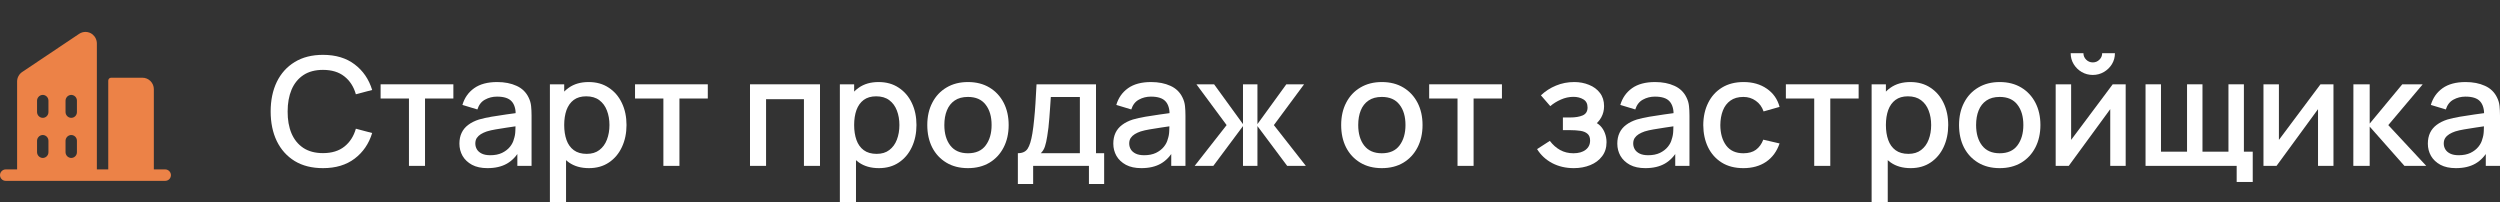<?xml version="1.0" encoding="UTF-8"?> <svg xmlns="http://www.w3.org/2000/svg" width="235" height="19" viewBox="0 0 235 19" fill="none"><rect x="0" y="0" width="235" height="19" fill="#333333" stroke="none"/><path d="M15.514 15.923H14.461V8.383C14.461 8.098 14.348 7.824 14.147 7.622C13.946 7.42 13.674 7.306 13.389 7.306H10.444C10.373 7.306 10.305 7.335 10.255 7.385C10.205 7.436 10.176 7.504 10.176 7.576V15.923H9.105V4.103C9.107 3.935 9.071 3.769 8.999 3.617C8.928 3.466 8.823 3.333 8.693 3.228C8.515 3.088 8.299 3.009 8.074 3.001C7.849 2.992 7.627 3.056 7.44 3.181L2.084 6.768C1.938 6.866 1.817 7 1.734 7.157C1.651 7.313 1.607 7.488 1.608 7.666V15.923H0.555C0.416 15.921 0.282 15.972 0.18 16.065C0.077 16.158 0.013 16.287 0.001 16.426C-0.004 16.5 0.007 16.573 0.031 16.643C0.056 16.712 0.095 16.776 0.145 16.83C0.195 16.884 0.256 16.927 0.323 16.956C0.391 16.985 0.463 17 0.537 17H15.532C15.605 17 15.678 16.985 15.745 16.956C15.813 16.927 15.873 16.884 15.923 16.83C15.974 16.776 16.012 16.712 16.037 16.643C16.062 16.573 16.072 16.5 16.067 16.426C16.055 16.287 15.992 16.158 15.889 16.065C15.786 15.972 15.652 15.921 15.514 15.923ZM4.553 14.307C4.553 14.381 4.538 14.454 4.509 14.522C4.48 14.59 4.438 14.651 4.384 14.701C4.331 14.752 4.267 14.791 4.198 14.816C4.129 14.841 4.055 14.851 3.982 14.846C3.844 14.834 3.716 14.77 3.623 14.666C3.53 14.563 3.48 14.428 3.482 14.289V13.248C3.48 13.109 3.531 12.975 3.624 12.871C3.716 12.768 3.844 12.704 3.982 12.692C4.055 12.687 4.129 12.697 4.198 12.722C4.267 12.747 4.331 12.786 4.384 12.836C4.438 12.887 4.48 12.948 4.509 13.016C4.538 13.083 4.553 13.156 4.553 13.23V14.307ZM4.553 10.538C4.553 10.611 4.538 10.684 4.509 10.752C4.48 10.82 4.438 10.881 4.384 10.932C4.331 10.982 4.267 11.021 4.198 11.046C4.129 11.071 4.055 11.081 3.982 11.076C3.844 11.064 3.716 11 3.623 10.896C3.531 10.793 3.48 10.658 3.482 10.519V9.479C3.48 9.34 3.531 9.205 3.624 9.102C3.716 8.998 3.844 8.934 3.982 8.922C4.055 8.917 4.129 8.927 4.198 8.952C4.267 8.977 4.331 9.016 4.384 9.067C4.438 9.117 4.48 9.178 4.509 9.246C4.538 9.314 4.553 9.387 4.553 9.461V10.538ZM7.231 14.307C7.231 14.381 7.216 14.454 7.187 14.522C7.158 14.59 7.115 14.651 7.062 14.701C7.008 14.752 6.945 14.791 6.876 14.816C6.807 14.841 6.733 14.851 6.66 14.846C6.522 14.834 6.394 14.77 6.301 14.667C6.208 14.563 6.158 14.429 6.16 14.29V13.248C6.158 13.109 6.209 12.975 6.301 12.872C6.394 12.769 6.522 12.705 6.66 12.692C6.733 12.688 6.807 12.698 6.876 12.723C6.945 12.748 7.008 12.786 7.062 12.837C7.115 12.887 7.158 12.948 7.187 13.016C7.216 13.084 7.231 13.157 7.231 13.231V14.307ZM7.231 10.538C7.231 10.611 7.216 10.684 7.187 10.752C7.158 10.82 7.115 10.881 7.062 10.932C7.008 10.982 6.945 11.021 6.876 11.046C6.807 11.071 6.733 11.081 6.66 11.076C6.522 11.064 6.394 11 6.301 10.897C6.209 10.794 6.158 10.659 6.16 10.52V9.479C6.158 9.34 6.209 9.205 6.301 9.102C6.394 8.999 6.522 8.935 6.66 8.923C6.733 8.918 6.807 8.928 6.876 8.953C6.945 8.978 7.008 9.017 7.062 9.067C7.115 9.118 7.158 9.179 7.187 9.246C7.216 9.314 7.231 9.387 7.231 9.461V10.538Z" fill="#EC8247"></path><path d="M30.36 15.805C29.32 15.805 28.434 15.583 27.702 15.138C26.97 14.688 26.41 14.064 26.019 13.264C25.634 12.464 25.442 11.536 25.442 10.481C25.442 9.425 25.634 8.498 26.019 7.698C26.41 6.898 26.97 6.276 27.702 5.831C28.434 5.381 29.32 5.156 30.36 5.156C31.559 5.156 32.551 5.454 33.336 6.051C34.126 6.647 34.675 7.449 34.983 8.457L33.452 8.862C33.249 8.147 32.888 7.587 32.368 7.18C31.853 6.772 31.184 6.569 30.36 6.569C29.624 6.569 29.01 6.732 28.518 7.059C28.027 7.385 27.657 7.842 27.406 8.429C27.161 9.016 27.038 9.7 27.038 10.481C27.033 11.262 27.153 11.946 27.399 12.533C27.649 13.119 28.02 13.576 28.511 13.903C29.007 14.229 29.624 14.393 30.36 14.393C31.184 14.393 31.853 14.189 32.368 13.782C32.888 13.37 33.249 12.809 33.452 12.099L34.983 12.504C34.675 13.512 34.126 14.314 33.336 14.911C32.551 15.507 31.559 15.805 30.36 15.805Z" fill="white"></path><path d="M38.442 15.592V9.26H35.777V7.925H42.617V9.26H39.952V15.592H38.442Z" fill="white"></path><path d="M45.821 15.805C45.243 15.805 44.76 15.701 44.37 15.493C43.98 15.28 43.683 15.001 43.481 14.655C43.284 14.305 43.185 13.922 43.185 13.505C43.185 13.117 43.255 12.776 43.395 12.483C43.534 12.189 43.741 11.941 44.016 11.737C44.29 11.529 44.627 11.361 45.027 11.233C45.373 11.134 45.766 11.046 46.204 10.971C46.642 10.895 47.102 10.824 47.584 10.758C48.07 10.691 48.552 10.625 49.028 10.559L48.479 10.857C48.489 10.256 48.359 9.811 48.089 9.522C47.825 9.229 47.367 9.082 46.717 9.082C46.308 9.082 45.932 9.177 45.59 9.366C45.248 9.551 45.01 9.858 44.875 10.289L43.467 9.863C43.659 9.205 44.025 8.682 44.565 8.294C45.109 7.906 45.831 7.712 46.731 7.712C47.43 7.712 48.036 7.83 48.552 8.067C49.072 8.299 49.452 8.668 49.693 9.174C49.818 9.425 49.895 9.69 49.924 9.97C49.953 10.249 49.967 10.549 49.967 10.871V15.592H48.631V13.839L48.891 14.066C48.568 14.653 48.157 15.091 47.656 15.379C47.16 15.663 46.548 15.805 45.821 15.805ZM46.089 14.591C46.517 14.591 46.886 14.518 47.194 14.371C47.502 14.22 47.75 14.028 47.938 13.796C48.125 13.564 48.248 13.323 48.306 13.072C48.388 12.845 48.434 12.589 48.443 12.305C48.458 12.021 48.465 11.794 48.465 11.624L48.956 11.801C48.479 11.872 48.046 11.936 47.656 11.993C47.266 12.05 46.912 12.107 46.594 12.163C46.281 12.215 46.002 12.279 45.756 12.355C45.549 12.426 45.364 12.511 45.2 12.611C45.041 12.71 44.914 12.831 44.817 12.973C44.726 13.115 44.68 13.287 44.68 13.491C44.68 13.69 44.731 13.874 44.832 14.045C44.933 14.21 45.087 14.343 45.294 14.442C45.501 14.542 45.766 14.591 46.089 14.591Z" fill="white"></path><path d="M55.36 15.805C54.614 15.805 53.988 15.628 53.482 15.273C52.977 14.913 52.594 14.428 52.334 13.817C52.074 13.207 51.944 12.518 51.944 11.752C51.944 10.985 52.072 10.296 52.327 9.686C52.587 9.075 52.967 8.595 53.468 8.244C53.974 7.889 54.595 7.712 55.331 7.712C56.063 7.712 56.694 7.889 57.224 8.244C57.758 8.595 58.17 9.075 58.459 9.686C58.748 10.291 58.892 10.98 58.892 11.752C58.892 12.518 58.748 13.209 58.459 13.825C58.175 14.435 57.768 14.918 57.238 15.273C56.714 15.628 56.087 15.805 55.36 15.805ZM51.691 19V7.925H53.035V13.441H53.208V19H51.691ZM55.151 14.463C55.632 14.463 56.03 14.343 56.343 14.101C56.66 13.86 56.896 13.536 57.05 13.129C57.209 12.717 57.289 12.258 57.289 11.752C57.289 11.25 57.209 10.796 57.05 10.388C56.896 9.981 56.658 9.657 56.336 9.416C56.013 9.174 55.601 9.054 55.1 9.054C54.629 9.054 54.238 9.167 53.93 9.395C53.627 9.622 53.401 9.939 53.251 10.346C53.107 10.753 53.035 11.221 53.035 11.752C53.035 12.282 53.107 12.75 53.251 13.157C53.396 13.564 53.624 13.884 53.938 14.116C54.251 14.348 54.655 14.463 55.151 14.463Z" fill="white"></path><path d="M62.358 15.592V9.26H59.693V7.925H66.533V9.26H63.867V15.592H62.358Z" fill="white"></path><path d="M70.5 15.592V7.925H77.08V15.592H75.57V9.324H72.01V15.592H70.5Z" fill="white"></path><path d="M82.616 15.805C81.87 15.805 81.244 15.628 80.738 15.273C80.232 14.913 79.85 14.428 79.59 13.817C79.329 13.207 79.2 12.518 79.2 11.752C79.2 10.985 79.327 10.296 79.582 9.686C79.842 9.075 80.223 8.595 80.724 8.244C81.229 7.889 81.85 7.712 82.587 7.712C83.319 7.712 83.95 7.889 84.479 8.244C85.014 8.595 85.426 9.075 85.715 9.686C86.004 10.291 86.148 10.98 86.148 11.752C86.148 12.518 86.004 13.209 85.715 13.825C85.43 14.435 85.024 14.918 84.494 15.273C83.969 15.628 83.343 15.805 82.616 15.805ZM78.947 19V7.925H80.29V13.441H80.463V19H78.947ZM82.406 14.463C82.888 14.463 83.285 14.343 83.598 14.101C83.916 13.86 84.152 13.536 84.306 13.129C84.465 12.717 84.544 12.258 84.544 11.752C84.544 11.25 84.465 10.796 84.306 10.388C84.152 9.981 83.914 9.657 83.591 9.416C83.268 9.174 82.857 9.054 82.356 9.054C81.884 9.054 81.494 9.167 81.186 9.395C80.882 9.622 80.656 9.939 80.507 10.346C80.362 10.753 80.29 11.221 80.29 11.752C80.29 12.282 80.362 12.75 80.507 13.157C80.651 13.564 80.88 13.884 81.193 14.116C81.506 14.348 81.91 14.463 82.406 14.463Z" fill="white"></path><path d="M90.986 15.805C90.206 15.805 89.529 15.633 88.956 15.287C88.383 14.941 87.94 14.466 87.627 13.86C87.319 13.249 87.165 12.547 87.165 11.752C87.165 10.952 87.324 10.249 87.642 9.643C87.959 9.032 88.405 8.559 88.978 8.223C89.551 7.882 90.22 7.712 90.986 7.712C91.766 7.712 92.442 7.885 93.015 8.23C93.588 8.576 94.031 9.051 94.344 9.657C94.657 10.263 94.814 10.961 94.814 11.752C94.814 12.551 94.655 13.257 94.337 13.867C94.024 14.473 93.581 14.949 93.008 15.294C92.435 15.635 91.761 15.805 90.986 15.805ZM90.986 14.407C91.732 14.407 92.288 14.161 92.654 13.668C93.025 13.171 93.21 12.533 93.21 11.752C93.21 10.952 93.023 10.313 92.647 9.835C92.276 9.352 91.722 9.111 90.986 9.111C90.48 9.111 90.064 9.224 89.736 9.451C89.409 9.674 89.166 9.984 89.007 10.381C88.848 10.774 88.768 11.231 88.768 11.752C88.768 12.556 88.956 13.2 89.332 13.683C89.707 14.165 90.259 14.407 90.986 14.407Z" fill="white"></path><path d="M95.679 17.296V14.4C96.107 14.4 96.413 14.26 96.596 13.981C96.784 13.697 96.933 13.216 97.044 12.54C97.111 12.128 97.167 11.69 97.21 11.226C97.258 10.762 97.299 10.261 97.333 9.721C97.367 9.177 97.4 8.578 97.434 7.925H103.024V14.4H103.79V17.296H102.36V15.592H97.116V17.296H95.679ZM97.838 14.4H101.508V9.118H98.777C98.758 9.43 98.737 9.752 98.712 10.083C98.693 10.415 98.669 10.743 98.64 11.07C98.616 11.397 98.587 11.709 98.553 12.007C98.52 12.305 98.481 12.575 98.438 12.816C98.38 13.19 98.31 13.503 98.228 13.754C98.151 14.004 98.021 14.22 97.838 14.4Z" fill="white"></path><path d="M107.287 15.805C106.709 15.805 106.226 15.701 105.836 15.493C105.445 15.28 105.149 15.001 104.947 14.655C104.75 14.305 104.651 13.922 104.651 13.505C104.651 13.117 104.721 12.776 104.86 12.483C105 12.189 105.207 11.941 105.482 11.737C105.756 11.529 106.093 11.361 106.493 11.233C106.84 11.134 107.232 11.046 107.67 10.971C108.108 10.895 108.568 10.824 109.05 10.758C109.536 10.691 110.018 10.625 110.494 10.559L109.945 10.857C109.955 10.256 109.825 9.811 109.555 9.522C109.29 9.229 108.833 9.082 108.183 9.082C107.774 9.082 107.398 9.177 107.056 9.366C106.714 9.551 106.476 9.858 106.341 10.289L104.933 9.863C105.125 9.205 105.491 8.682 106.031 8.294C106.575 7.906 107.297 7.712 108.197 7.712C108.896 7.712 109.502 7.83 110.018 8.067C110.538 8.299 110.918 8.668 111.159 9.174C111.284 9.425 111.361 9.69 111.39 9.97C111.419 10.249 111.433 10.549 111.433 10.871V15.592H110.097V13.839L110.357 14.066C110.034 14.653 109.623 15.091 109.122 15.379C108.626 15.663 108.014 15.805 107.287 15.805ZM107.555 14.591C107.983 14.591 108.351 14.518 108.66 14.371C108.968 14.22 109.216 14.028 109.404 13.796C109.591 13.564 109.714 13.323 109.772 13.072C109.854 12.845 109.9 12.589 109.909 12.305C109.924 12.021 109.931 11.794 109.931 11.624L110.422 11.801C109.945 11.872 109.512 11.936 109.122 11.993C108.732 12.05 108.378 12.107 108.06 12.163C107.747 12.215 107.468 12.279 107.222 12.355C107.015 12.426 106.83 12.511 106.666 12.611C106.507 12.71 106.38 12.831 106.283 12.973C106.192 13.115 106.146 13.287 106.146 13.491C106.146 13.69 106.197 13.874 106.298 14.045C106.399 14.21 106.553 14.343 106.76 14.442C106.967 14.542 107.232 14.591 107.555 14.591Z" fill="white"></path><path d="M112.298 15.592L115.302 11.759L112.464 7.925H114.125L116.841 11.666V7.925H118.199V11.666L120.914 7.925H122.583L119.744 11.759L122.749 15.592H120.994L118.199 11.851V15.592H116.841V11.851L114.053 15.592H112.298Z" fill="white"></path><path d="M129.89 15.805C129.11 15.805 128.434 15.633 127.861 15.287C127.288 14.941 126.845 14.466 126.532 13.86C126.224 13.249 126.07 12.547 126.07 11.752C126.07 10.952 126.228 10.249 126.546 9.643C126.864 9.032 127.309 8.559 127.883 8.223C128.456 7.882 129.125 7.712 129.89 7.712C130.671 7.712 131.347 7.885 131.92 8.23C132.493 8.576 132.936 9.051 133.249 9.657C133.562 10.263 133.719 10.961 133.719 11.752C133.719 12.551 133.56 13.257 133.242 13.867C132.929 14.473 132.486 14.949 131.913 15.294C131.34 15.635 130.666 15.805 129.89 15.805ZM129.89 14.407C130.637 14.407 131.193 14.161 131.559 13.668C131.93 13.171 132.115 12.533 132.115 11.752C132.115 10.952 131.927 10.313 131.552 9.835C131.181 9.352 130.627 9.111 129.89 9.111C129.385 9.111 128.968 9.224 128.641 9.451C128.313 9.674 128.07 9.984 127.911 10.381C127.752 10.774 127.673 11.231 127.673 11.752C127.673 12.556 127.861 13.2 128.236 13.683C128.612 14.165 129.163 14.407 129.89 14.407Z" fill="white"></path><path d="M137.007 15.592V9.26H134.342V7.925H141.182V9.26H138.517V15.592H137.007Z" fill="white"></path><path d="M147.937 15.805C147.181 15.805 146.502 15.647 145.9 15.33C145.303 15.012 144.832 14.575 144.485 14.016L145.684 13.242C145.963 13.612 146.286 13.898 146.652 14.101C147.022 14.305 147.439 14.407 147.901 14.407C148.383 14.407 148.763 14.3 149.042 14.087C149.327 13.87 149.469 13.578 149.469 13.214C149.469 12.925 149.387 12.712 149.223 12.575C149.064 12.433 148.843 12.341 148.559 12.298C148.279 12.256 147.961 12.234 147.605 12.234H146.912V11.042H147.605C148.077 11.042 148.465 10.978 148.768 10.85C149.076 10.717 149.23 10.469 149.23 10.104C149.23 9.749 149.098 9.494 148.833 9.338C148.573 9.182 148.262 9.103 147.901 9.103C147.497 9.103 147.104 9.189 146.724 9.359C146.344 9.525 146.011 9.731 145.727 9.977L144.846 8.961C145.26 8.569 145.732 8.263 146.262 8.046C146.796 7.823 147.369 7.712 147.981 7.712C148.481 7.712 148.944 7.8 149.367 7.975C149.796 8.145 150.138 8.398 150.393 8.734C150.653 9.07 150.783 9.484 150.783 9.977C150.783 10.36 150.696 10.71 150.523 11.027C150.35 11.345 150.085 11.633 149.729 11.893L149.685 11.389C149.979 11.479 150.225 11.624 150.422 11.822C150.619 12.021 150.766 12.256 150.863 12.525C150.964 12.79 151.014 13.072 151.014 13.37C151.014 13.886 150.875 14.326 150.595 14.691C150.321 15.055 149.95 15.332 149.483 15.521C149.016 15.711 148.501 15.805 147.937 15.805Z" fill="white"></path><path d="M154.664 15.805C154.086 15.805 153.602 15.701 153.212 15.493C152.822 15.28 152.526 15.001 152.323 14.655C152.126 14.305 152.027 13.922 152.027 13.505C152.027 13.117 152.097 12.776 152.237 12.483C152.376 12.189 152.583 11.941 152.858 11.737C153.132 11.529 153.469 11.361 153.869 11.233C154.216 11.134 154.608 11.046 155.046 10.971C155.485 10.895 155.944 10.824 156.426 10.758C156.912 10.691 157.394 10.625 157.871 10.559L157.322 10.857C157.331 10.256 157.201 9.811 156.932 9.522C156.667 9.229 156.209 9.082 155.559 9.082C155.15 9.082 154.774 9.177 154.432 9.366C154.091 9.551 153.852 9.858 153.717 10.289L152.309 9.863C152.502 9.205 152.868 8.682 153.407 8.294C153.951 7.906 154.673 7.712 155.574 7.712C156.272 7.712 156.879 7.83 157.394 8.067C157.914 8.299 158.294 8.668 158.535 9.174C158.66 9.425 158.737 9.69 158.766 9.97C158.795 10.249 158.81 10.549 158.81 10.871V15.592H157.473V13.839L157.733 14.066C157.411 14.653 156.999 15.091 156.498 15.379C156.002 15.663 155.391 15.805 154.664 15.805ZM154.931 14.591C155.359 14.591 155.728 14.518 156.036 14.371C156.344 14.22 156.592 14.028 156.78 13.796C156.968 13.564 157.091 13.323 157.148 13.072C157.23 12.845 157.276 12.589 157.286 12.305C157.3 12.021 157.307 11.794 157.307 11.624L157.798 11.801C157.322 11.872 156.888 11.936 156.498 11.993C156.108 12.05 155.754 12.107 155.436 12.163C155.123 12.215 154.844 12.279 154.599 12.355C154.392 12.426 154.206 12.511 154.042 12.611C153.884 12.71 153.756 12.831 153.66 12.973C153.568 13.115 153.522 13.287 153.522 13.491C153.522 13.69 153.573 13.874 153.674 14.045C153.775 14.21 153.929 14.343 154.136 14.442C154.343 14.542 154.608 14.591 154.931 14.591Z" fill="white"></path><path d="M163.878 15.805C163.078 15.805 162.399 15.63 161.841 15.28C161.282 14.93 160.854 14.449 160.555 13.839C160.261 13.228 160.112 12.535 160.107 11.759C160.112 10.968 160.266 10.27 160.57 9.664C160.873 9.054 161.306 8.576 161.87 8.23C162.433 7.885 163.11 7.712 163.899 7.712C164.752 7.712 165.479 7.92 166.081 8.337C166.687 8.753 167.087 9.324 167.28 10.048L165.777 10.474C165.628 10.043 165.382 9.709 165.041 9.473C164.703 9.231 164.316 9.111 163.878 9.111C163.382 9.111 162.975 9.227 162.657 9.458C162.339 9.686 162.103 9.998 161.949 10.396C161.795 10.793 161.716 11.248 161.711 11.759C161.716 12.549 161.899 13.188 162.26 13.675C162.626 14.163 163.165 14.407 163.878 14.407C164.364 14.407 164.756 14.298 165.055 14.08C165.358 13.858 165.589 13.541 165.748 13.129L167.28 13.484C167.024 14.232 166.603 14.807 166.016 15.209C165.428 15.607 164.715 15.805 163.878 15.805Z" fill="white"></path><path d="M170.537 15.592V9.26H167.872V7.925H174.712V9.26H172.047V15.592H170.537Z" fill="white"></path><path d="M179.601 15.805C178.855 15.805 178.229 15.628 177.723 15.273C177.217 14.913 176.835 14.428 176.575 13.817C176.314 13.207 176.184 12.518 176.184 11.752C176.184 10.985 176.312 10.296 176.567 9.686C176.827 9.075 177.208 8.595 177.708 8.244C178.214 7.889 178.835 7.712 179.572 7.712C180.304 7.712 180.935 7.889 181.464 8.244C181.999 8.595 182.411 9.075 182.7 9.686C182.988 10.291 183.133 10.98 183.133 11.752C183.133 12.518 182.988 13.209 182.7 13.825C182.415 14.435 182.009 14.918 181.479 15.273C180.954 15.628 180.328 15.805 179.601 15.805ZM175.932 19V7.925H177.275V13.441H177.448V19H175.932ZM179.391 14.463C179.873 14.463 180.27 14.343 180.583 14.101C180.901 13.86 181.137 13.536 181.291 13.129C181.45 12.717 181.529 12.258 181.529 11.752C181.529 11.25 181.45 10.796 181.291 10.388C181.137 9.981 180.899 9.657 180.576 9.416C180.253 9.174 179.842 9.054 179.341 9.054C178.869 9.054 178.479 9.167 178.171 9.395C177.867 9.622 177.641 9.939 177.492 10.346C177.347 10.753 177.275 11.221 177.275 11.752C177.275 12.282 177.347 12.75 177.492 13.157C177.636 13.564 177.865 13.884 178.178 14.116C178.491 14.348 178.895 14.463 179.391 14.463Z" fill="white"></path><path d="M187.971 15.805C187.191 15.805 186.514 15.633 185.941 15.287C185.368 14.941 184.925 14.466 184.612 13.86C184.304 13.249 184.15 12.547 184.15 11.752C184.15 10.952 184.309 10.249 184.627 9.643C184.944 9.032 185.39 8.559 185.963 8.223C186.536 7.882 187.205 7.712 187.971 7.712C188.751 7.712 189.427 7.885 190 8.23C190.573 8.576 191.016 9.051 191.329 9.657C191.642 10.263 191.799 10.961 191.799 11.752C191.799 12.551 191.64 13.257 191.322 13.867C191.009 14.473 190.566 14.949 189.993 15.294C189.42 15.635 188.746 15.805 187.971 15.805ZM187.971 14.407C188.717 14.407 189.273 14.161 189.639 13.668C190.01 13.171 190.195 12.533 190.195 11.752C190.195 10.952 190.008 10.313 189.632 9.835C189.261 9.352 188.707 9.111 187.971 9.111C187.465 9.111 187.049 9.224 186.721 9.451C186.394 9.674 186.151 9.984 185.992 10.381C185.833 10.774 185.753 11.231 185.753 11.752C185.753 12.556 185.941 13.2 186.317 13.683C186.692 14.165 187.244 14.407 187.971 14.407Z" fill="white"></path><path d="M196.723 7.045C196.343 7.045 195.994 6.952 195.676 6.768C195.363 6.583 195.112 6.337 194.925 6.029C194.737 5.722 194.643 5.379 194.643 5H195.842C195.842 5.237 195.929 5.44 196.102 5.611C196.275 5.781 196.482 5.866 196.723 5.866C196.969 5.866 197.176 5.781 197.344 5.611C197.518 5.44 197.604 5.237 197.604 5H198.803C198.803 5.379 198.709 5.722 198.522 6.029C198.334 6.337 198.081 6.583 197.763 6.768C197.45 6.952 197.103 7.045 196.723 7.045ZM199.814 7.925V15.592H198.363V10.261L194.462 15.592H193.234V7.925H194.686V13.15L198.594 7.925H199.814Z" fill="white"></path><path d="M210.247 17.105V15.592H201.681V7.925H203.133V14.258H205.582V7.925H207.033V14.258H209.475V7.925H210.926V14.258H211.757V17.105H210.247Z" fill="white"></path><path d="M219.346 7.925V15.592H217.894V10.261L213.994 15.592H212.766V7.925H214.218V13.15L218.125 7.925H219.346Z" fill="white"></path><path d="M221.213 15.592L221.22 7.925H222.751V11.617L225.814 7.925H227.735L224.499 11.759L228.067 15.592H226.016L222.751 11.901V15.592H221.213Z" fill="white"></path><path d="M230.854 15.805C230.276 15.805 229.792 15.701 229.402 15.493C229.012 15.28 228.716 15.001 228.514 14.655C228.316 14.305 228.218 13.922 228.218 13.505C228.218 13.117 228.288 12.776 228.427 12.483C228.567 12.189 228.774 11.941 229.048 11.737C229.323 11.529 229.66 11.361 230.06 11.233C230.406 11.134 230.799 11.046 231.237 10.971C231.675 10.895 232.135 10.824 232.616 10.758C233.103 10.691 233.584 10.625 234.061 10.559L233.512 10.857C233.522 10.256 233.392 9.811 233.122 9.522C232.857 9.229 232.4 9.082 231.75 9.082C231.34 9.082 230.965 9.177 230.623 9.366C230.281 9.551 230.043 9.858 229.908 10.289L228.499 9.863C228.692 9.205 229.058 8.682 229.597 8.294C230.141 7.906 230.864 7.712 231.764 7.712C232.462 7.712 233.069 7.83 233.584 8.067C234.104 8.299 234.485 8.668 234.726 9.174C234.851 9.425 234.928 9.69 234.957 9.97C234.986 10.249 235 10.549 235 10.871V15.592H233.664V13.839L233.924 14.066C233.601 14.653 233.189 15.091 232.689 15.379C232.193 15.663 231.581 15.805 230.854 15.805ZM231.121 14.591C231.55 14.591 231.918 14.518 232.226 14.371C232.535 14.22 232.783 14.028 232.97 13.796C233.158 13.564 233.281 13.323 233.339 13.072C233.421 12.845 233.466 12.589 233.476 12.305C233.49 12.021 233.498 11.794 233.498 11.624L233.989 11.801C233.512 11.872 233.079 11.936 232.689 11.993C232.299 12.05 231.945 12.107 231.627 12.163C231.314 12.215 231.035 12.279 230.789 12.355C230.582 12.426 230.397 12.511 230.233 12.611C230.074 12.71 229.946 12.831 229.85 12.973C229.759 13.115 229.713 13.287 229.713 13.491C229.713 13.69 229.763 13.874 229.865 14.045C229.966 14.21 230.12 14.343 230.327 14.442C230.534 14.542 230.799 14.591 231.121 14.591Z" fill="white"></path></svg> 